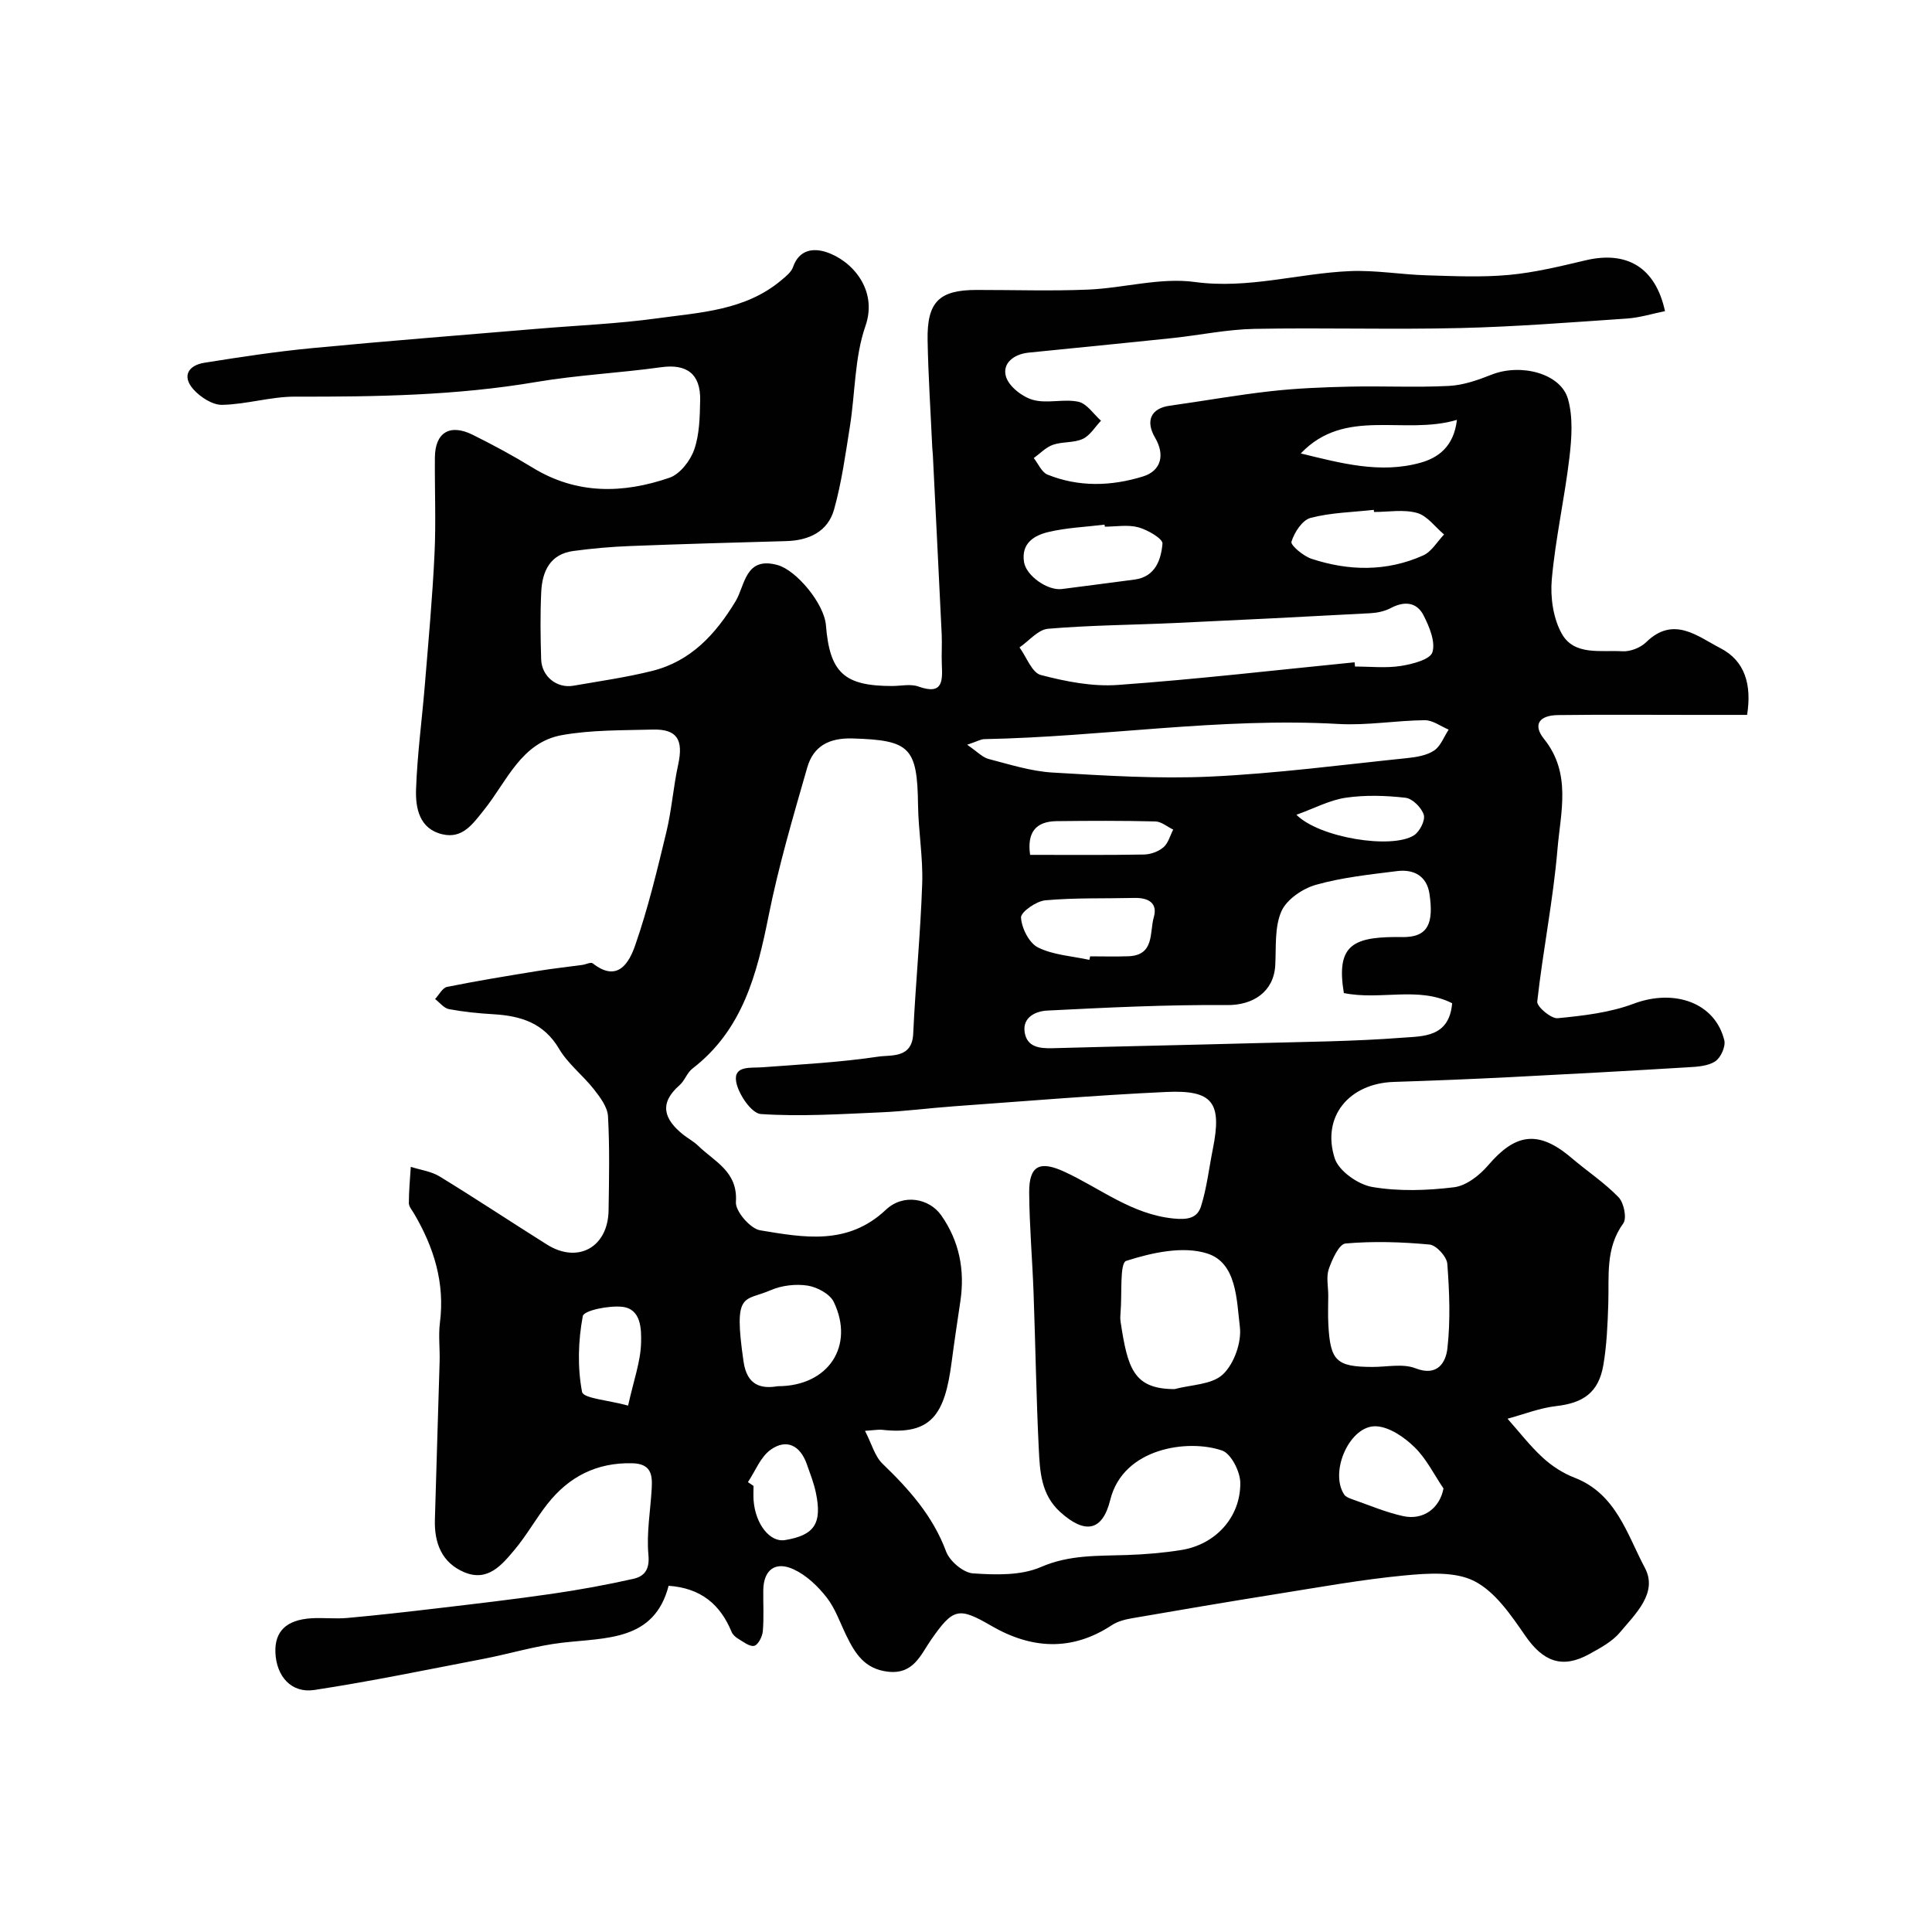 <svg enable-background="new 0 0 400 400" viewBox="0 0 400 400" xmlns="http://www.w3.org/2000/svg"><path d="m344.72 64.42c-2.64.53-5.23 1.35-7.86 1.53-11.53.78-23.06 1.7-34.6 1.97-14.19.34-28.39-.1-42.58.17-5.64.11-11.26 1.3-16.9 1.9-9.94 1.05-19.89 2.01-29.83 3.02-3.03.31-5.5 2.2-4.67 4.97.61 2.04 3.37 4.19 5.59 4.81 2.94.82 6.38-.26 9.4.39 1.76.38 3.13 2.55 4.68 3.92-1.24 1.3-2.26 3.07-3.77 3.77-1.85.85-4.21.54-6.18 1.22-1.46.51-2.66 1.8-3.97 2.75.93 1.17 1.63 2.93 2.84 3.42 6.48 2.62 13.21 2.41 19.76.39 3.8-1.18 4.59-4.5 2.53-8-2.07-3.53-.86-6.11 3.01-6.65 6.96-.97 13.88-2.22 20.86-3 5.42-.61 10.91-.83 16.37-.95 6.86-.16 13.74.2 20.59-.15 2.99-.15 6.02-1.22 8.85-2.34 6.02-2.37 14.27-.28 15.79 5.04 1.08 3.78.77 8.14.3 12.15-1 8.43-2.89 16.76-3.65 25.2-.33 3.74.3 8.16 2.12 11.34 2.59 4.5 8.09 3.28 12.5 3.55 1.62.1 3.74-.73 4.91-1.87 5.69-5.57 10.65-1.21 15.37 1.22 5.09 2.62 6.53 7.54 5.54 13.82-3.63 0-7.39 0-11.15 0-9.33 0-18.67-.08-28 .04-3.96.05-5.24 2.03-2.89 4.95 5.73 7.13 3.42 15.18 2.78 22.81-.89 10.56-3.02 21-4.19 31.55-.12 1.05 2.87 3.58 4.23 3.45 5.3-.52 10.78-1.14 15.72-3 8.39-3.15 16.86-.26 18.78 7.58.31 1.28-.74 3.61-1.88 4.35-1.51.99-3.72 1.12-5.65 1.23-12.19.74-24.39 1.41-36.6 2.03-8.1.41-16.2.74-24.3 1-9.21.29-15.01 7.15-12.23 15.82.84 2.62 4.84 5.43 7.77 5.93 5.5.94 11.34.74 16.93.06 2.53-.31 5.29-2.47 7.07-4.55 5.5-6.43 10.23-7.5 17.21-1.56 3.24 2.76 6.85 5.14 9.79 8.18 1.1 1.14 1.75 4.33.97 5.41-3.75 5.17-2.91 10.92-3.1 16.62-.14 4.26-.31 8.56-1.03 12.75-.98 5.65-4.14 7.82-9.79 8.46-3.4.39-6.7 1.71-10.04 2.61 2.4 2.71 4.63 5.61 7.28 8.05 1.89 1.74 4.2 3.24 6.59 4.16 8.63 3.33 10.89 11.77 14.57 18.68 2.74 5.15-1.97 9.53-5.17 13.35-1.61 1.93-4.09 3.24-6.36 4.5-5.64 3.11-9.58 1.51-13.27-3.85-2.92-4.23-6.18-9.05-10.5-11.26-4-2.05-9.66-1.63-14.48-1.18-8.91.85-17.75 2.46-26.61 3.87-9.96 1.59-19.91 3.28-29.85 5-1.42.25-2.94.64-4.12 1.42-8.34 5.49-16.71 4.94-25.01.11-6.74-3.92-7.87-3.62-12.44 2.95-2.14 3.08-3.6 7.16-8.87 6.58-4.88-.54-6.87-3.8-8.69-7.56-1.29-2.65-2.27-5.56-4.05-7.83-1.81-2.31-4.16-4.56-6.77-5.78-3.85-1.81-6.28.1-6.34 4.27-.04 2.85.15 5.72-.1 8.55-.1 1.1-.97 2.8-1.78 2.99-.95.22-2.26-.84-3.33-1.47-.55-.33-1.13-.86-1.36-1.43-2.32-5.63-6.31-9.06-13.03-9.53-2.98 11.46-12.88 10.72-22.07 11.79-5.46.64-10.8 2.28-16.22 3.33-11.67 2.24-23.31 4.66-35.05 6.45-4.78.73-7.87-2.83-8.07-7.74-.18-4.37 2.25-6.77 7.41-7.1 2.49-.16 5.01.16 7.49-.07 6.19-.56 12.37-1.26 18.54-1.99 7.95-.94 15.9-1.86 23.82-3.01 5.63-.82 11.25-1.84 16.81-3.09 2.29-.51 3.45-1.88 3.16-4.96-.42-4.52.42-9.16.68-13.76.16-2.86-.12-5.13-4.05-5.22-7.36-.17-13.09 2.78-17.52 8.4-2.42 3.07-4.33 6.55-6.84 9.53-2.64 3.15-5.56 6.69-10.43 4.62-4.65-1.98-6.19-6.07-6.05-10.87.3-10.93.67-21.86.98-32.79.07-2.66-.27-5.37.06-7.99 1.06-8.24-1.25-15.6-5.35-22.58-.41-.71-1.08-1.45-1.08-2.18 0-2.5.24-5.01.4-7.51 2.01.65 4.25.93 6 2.01 7.47 4.57 14.77 9.42 22.19 14.08 6.4 4.02 12.64.57 12.76-7.07.1-6.5.24-13.01-.12-19.49-.11-1.92-1.62-3.93-2.91-5.57-2.27-2.9-5.37-5.26-7.21-8.38-3.17-5.38-7.93-6.83-13.56-7.17-3.1-.18-6.2-.49-9.25-1.06-1.05-.2-1.92-1.37-2.87-2.09.82-.87 1.51-2.31 2.47-2.51 6.23-1.26 12.5-2.28 18.77-3.3 3.06-.5 6.15-.83 9.22-1.25.75-.1 1.79-.64 2.18-.33 5.24 4.13 7.59-.28 8.79-3.74 2.66-7.64 4.55-15.56 6.45-23.43 1.11-4.59 1.44-9.36 2.45-13.98 1.12-5.15-.22-7.38-5.26-7.25-6.27.17-12.63.05-18.77 1.14-8.47 1.5-11.45 9.61-16.14 15.46-2.38 2.96-4.46 6.06-8.65 5.08-4.77-1.11-5.59-5.43-5.45-9.34.25-7.21 1.23-14.39 1.82-21.59.74-9.03 1.57-18.05 2-27.09.32-6.65.02-13.33.08-20 .04-5.15 3.08-7.04 7.81-4.7 4.24 2.1 8.42 4.36 12.45 6.83 9.12 5.58 18.71 5.37 28.31 2.07 2.17-.75 4.32-3.52 5.12-5.83 1.1-3.16 1.16-6.77 1.23-10.2.12-5.5-2.81-7.59-8.09-6.85-8.6 1.2-17.32 1.61-25.87 3.06-16.55 2.81-33.19 3.07-49.91 3.03-5.03-.01-10.05 1.6-15.1 1.7-1.99.04-4.5-1.59-5.94-3.2-2.45-2.76-1.05-4.99 2.29-5.52 7.42-1.18 14.86-2.32 22.33-3.03 15.55-1.49 31.13-2.69 46.7-4.01 8.2-.69 16.45-1.02 24.59-2.14 8.95-1.23 18.3-1.61 25.76-7.87.95-.79 2.09-1.68 2.47-2.76 1.23-3.54 4.07-3.99 6.8-3.12 5.3 1.68 10.83 7.76 8.19 15.33-2.26 6.5-2.11 13.82-3.21 20.75-.92 5.77-1.71 11.61-3.28 17.22-1.29 4.6-5.2 6.43-9.91 6.56-10.77.3-21.54.6-32.3 1.02-3.94.15-7.89.5-11.8 1.03-4.78.65-6.41 4.19-6.62 8.42-.23 4.66-.16 9.33-.02 14 .11 3.56 3.26 6.07 6.68 5.47 5.46-.95 10.97-1.73 16.33-3.07 7.98-2 13.09-7.56 17.24-14.41 1.99-3.29 1.96-9.37 8.71-7.5 3.88 1.07 9.64 7.98 10 12.46.79 9.83 3.78 12.58 13.69 12.58 1.83 0 3.84-.48 5.47.11 5.19 1.86 4.97-1.3 4.83-4.7-.08-2.02.07-4.04-.02-6.06-.59-12.38-1.22-24.75-1.83-37.12-.02-.5-.09-.99-.12-1.49-.34-7.43-.83-14.86-.97-22.3-.15-7.98 2.39-10.44 10.16-10.44 7.69-.01 15.39.25 23.06-.07 7.38-.31 14.92-2.55 22.07-1.58 11.09 1.51 21.47-1.8 32.19-2.25 5.24-.22 10.53.71 15.8.87 5.69.17 11.43.44 17.09-.08 5.31-.49 10.58-1.78 15.8-3.01 8.55-2.05 14.53 1.4 16.5 10.51zm-165.63 231.82c1.41 2.74 2.03 5.27 3.62 6.8 5.5 5.3 10.43 10.81 13.17 18.18.74 2 3.56 4.39 5.56 4.53 4.69.32 9.94.48 14.08-1.32 5.93-2.57 11.78-2.27 17.8-2.48 3.77-.13 7.56-.44 11.28-1.04 7.04-1.13 12.26-6.76 12.19-13.91-.02-2.32-1.9-6.03-3.76-6.68-7.01-2.43-20.49-.6-23.16 10.2-1.63 6.61-5.29 7.11-10.36 2.53-3.98-3.6-4.21-8.39-4.44-13.06-.53-10.75-.69-21.52-1.08-32.28-.25-6.93-.86-13.86-.91-20.79-.04-5.74 2.31-6.62 7.3-4.32 7.41 3.41 13.9 8.81 22.58 9.68 3.05.31 4.95-.13 5.71-2.56 1.19-3.81 1.64-7.86 2.43-11.8 1.93-9.63.06-12.29-9.65-11.84-14.64.68-29.25 1.91-43.86 2.96-5.08.36-10.15 1.04-15.24 1.26-8.28.36-16.6.9-24.83.35-1.93-.13-4.69-4.17-5.11-6.72-.55-3.37 3-2.78 5.41-2.96 8.03-.6 16.11-1.02 24.06-2.21 2.6-.39 6.95.43 7.19-4.73.48-10.37 1.51-20.71 1.86-31.08.19-5.41-.79-10.86-.86-16.29-.15-11.98-1.72-13.41-13.52-13.77-4.95-.15-8.16 1.61-9.43 6.05-2.91 10.13-5.9 20.27-7.97 30.58-2.42 12.12-5.36 23.69-15.79 31.72-1.12.86-1.6 2.51-2.68 3.45-4.35 3.8-3.14 7.09.75 10.21 1.02.81 2.21 1.43 3.13 2.33 3.38 3.29 8.24 5.32 7.8 11.64-.13 1.91 2.98 5.51 5.01 5.85 9 1.49 18.13 3.22 26.05-4.26 3.62-3.41 8.99-2.34 11.45 1.16 3.74 5.33 4.92 11.31 3.97 17.74-.62 4.2-1.26 8.4-1.81 12.61-1.41 10.79-4.07 15.23-14.44 14.05-.66-.07-1.33.07-3.5.22zm99.14-90.64c-1.59-9.6 1.61-11.53 10.54-11.6.83-.01 1.67.04 2.5-.01 4.22-.26 5.61-2.72 4.69-8.91-.55-3.73-3.25-5.16-6.7-4.73-5.64.71-11.37 1.3-16.81 2.84-2.76.78-6.07 3.03-7.15 5.49-1.44 3.27-1.07 7.39-1.27 11.15-.3 5.51-4.59 8.31-9.96 8.26-12.43-.1-24.87.51-37.28 1.14-2.23.11-5.15 1.31-4.64 4.51.49 3.06 3.08 3.35 5.77 3.28 13.91-.39 27.83-.66 41.75-1.04 10.26-.28 20.53-.35 30.75-1.14 4.12-.32 9.64-.02 10.23-7.13-7.01-3.56-14.85-.56-22.42-2.11zm2.23-68.48c.03.29.05.58.08.88 3.16 0 6.38.36 9.47-.12 2.38-.37 6.07-1.32 6.55-2.83.68-2.17-.63-5.3-1.83-7.65-1.42-2.78-3.99-2.99-6.8-1.5-1.25.66-2.79.98-4.22 1.06-13.5.73-27.01 1.41-40.51 2.03-8.75.4-17.52.45-26.23 1.19-2.06.18-3.93 2.52-5.89 3.86 1.45 1.98 2.56 5.23 4.41 5.71 5.16 1.35 10.68 2.44 15.95 2.06 16.35-1.17 32.67-3.07 49.02-4.69zm-80.22 17.07c2.1 1.44 3.17 2.62 4.45 2.95 4.38 1.14 8.8 2.55 13.26 2.81 10.91.64 21.87 1.34 32.76.83 13.59-.64 27.13-2.43 40.68-3.83 1.9-.2 4.02-.55 5.54-1.57 1.35-.91 2.02-2.84 3-4.32-1.65-.69-3.31-1.97-4.96-1.95-5.95.06-11.93 1.12-17.84.78-24.57-1.39-48.88 2.67-73.35 3.14-.75.02-1.48.48-3.54 1.16zm74.76 114.01c0 2-.09 4 .02 6 .39 7.58 1.68 8.79 9.12 8.81 3 .01 6.31-.74 8.92.28 4.67 1.82 6.3-1.37 6.61-4.12.65-5.77.42-11.69-.02-17.51-.11-1.48-2.28-3.86-3.68-3.99-5.77-.54-11.63-.72-17.39-.22-1.34.12-2.77 3.28-3.47 5.29-.56 1.64-.11 3.63-.11 5.46zm-31.83 19.4c3.42-.92 7.73-.9 10.01-3.04 2.32-2.18 3.91-6.66 3.52-9.85-.68-5.58-.63-13.22-6.73-15.18-5.02-1.62-11.49-.18-16.8 1.52-1.39.44-.84 6.93-1.17 10.64-.06.66-.09 1.34.01 1.99 1.46 9.61 2.66 13.9 11.16 13.92zm-82.14-.6c10.53 0 15.95-8.39 11.59-17.45-.8-1.66-3.44-3.07-5.42-3.38-2.47-.38-5.36-.04-7.66.96-5.49 2.38-7.74.06-5.59 14.81.73 4.98 3.71 5.63 7.08 5.06zm64.52-88.27c.05-.24.1-.49.15-.73 2.65 0 5.31.08 7.96-.02 5.43-.21 4.32-4.98 5.22-8.07.87-3.01-1.21-4.07-4.02-4-6.15.14-12.33-.06-18.44.49-1.88.17-5.1 2.43-5.03 3.58.13 2.19 1.68 5.27 3.53 6.19 3.19 1.57 7.05 1.78 10.63 2.56zm58.93-92.73c-.02-.15-.03-.3-.05-.44-4.38.49-8.88.56-13.1 1.67-1.71.45-3.35 3-3.95 4.93-.22.71 2.44 2.96 4.12 3.52 7.75 2.56 15.61 2.7 23.16-.69 1.74-.78 2.9-2.85 4.32-4.33-1.85-1.55-3.48-3.87-5.59-4.46-2.77-.78-5.92-.2-8.91-.2zm-55.74 3.04c-.02-.14-.03-.28-.05-.42-3.9.48-7.88.63-11.68 1.54-2.91.7-5.63 2.33-4.99 6.24.46 2.81 4.88 5.94 7.85 5.55 5.02-.65 10.03-1.29 15.05-1.96 4.3-.58 5.46-4.11 5.76-7.43.09-1.02-3.05-2.85-4.97-3.38-2.18-.6-4.64-.14-6.97-.14zm70.12 199.13c-1.96-2.89-3.55-6.17-6-8.55-2.1-2.05-5.13-4.15-7.87-4.32-5.47-.34-9.81 9.35-6.7 14.12.31.48 1.04.76 1.63.97 3.51 1.22 6.96 2.71 10.56 3.5 4.23.93 7.6-1.64 8.38-5.72zm-168.82-17.16c1.16-5.23 2.6-9.13 2.69-13.06.06-2.71.05-6.96-3.91-7.39-2.75-.3-7.94.75-8.16 1.93-.96 5.11-1.12 10.61-.15 15.7.26 1.34 5.56 1.72 9.53 2.82zm171.6-204.08c-11.03 3.27-23.13-2.7-32.33 6.95 8.24 2 16.42 4.25 24.76 1.93 3.64-1.01 6.93-3.3 7.57-8.88zm-146.79 219.93c.39.26.77.52 1.16.78 0 .99-.06 1.99.01 2.97.37 4.95 3.39 8.76 6.49 8.25 6.1-1 7.74-3.42 6.41-9.8-.42-2.03-1.2-3.99-1.89-5.96-1.36-3.83-4.19-5.29-7.47-2.95-2.11 1.5-3.18 4.42-4.71 6.71zm58.42-129.87c7.96 0 15.77.07 23.57-.07 1.38-.02 3-.61 4.04-1.5.99-.84 1.37-2.41 2.02-3.66-1.23-.59-2.45-1.66-3.69-1.69-6.82-.17-13.65-.14-20.48-.06-4.32.07-6.11 2.36-5.46 6.98zm55.14-8.3c4.77 4.78 19.77 7.17 24.34 4.25 1.18-.75 2.37-3.09 2.03-4.23-.45-1.48-2.33-3.37-3.78-3.54-4.08-.47-8.32-.6-12.38-.01-3.34.49-6.5 2.2-10.21 3.53z" fill="#010102"/></svg>